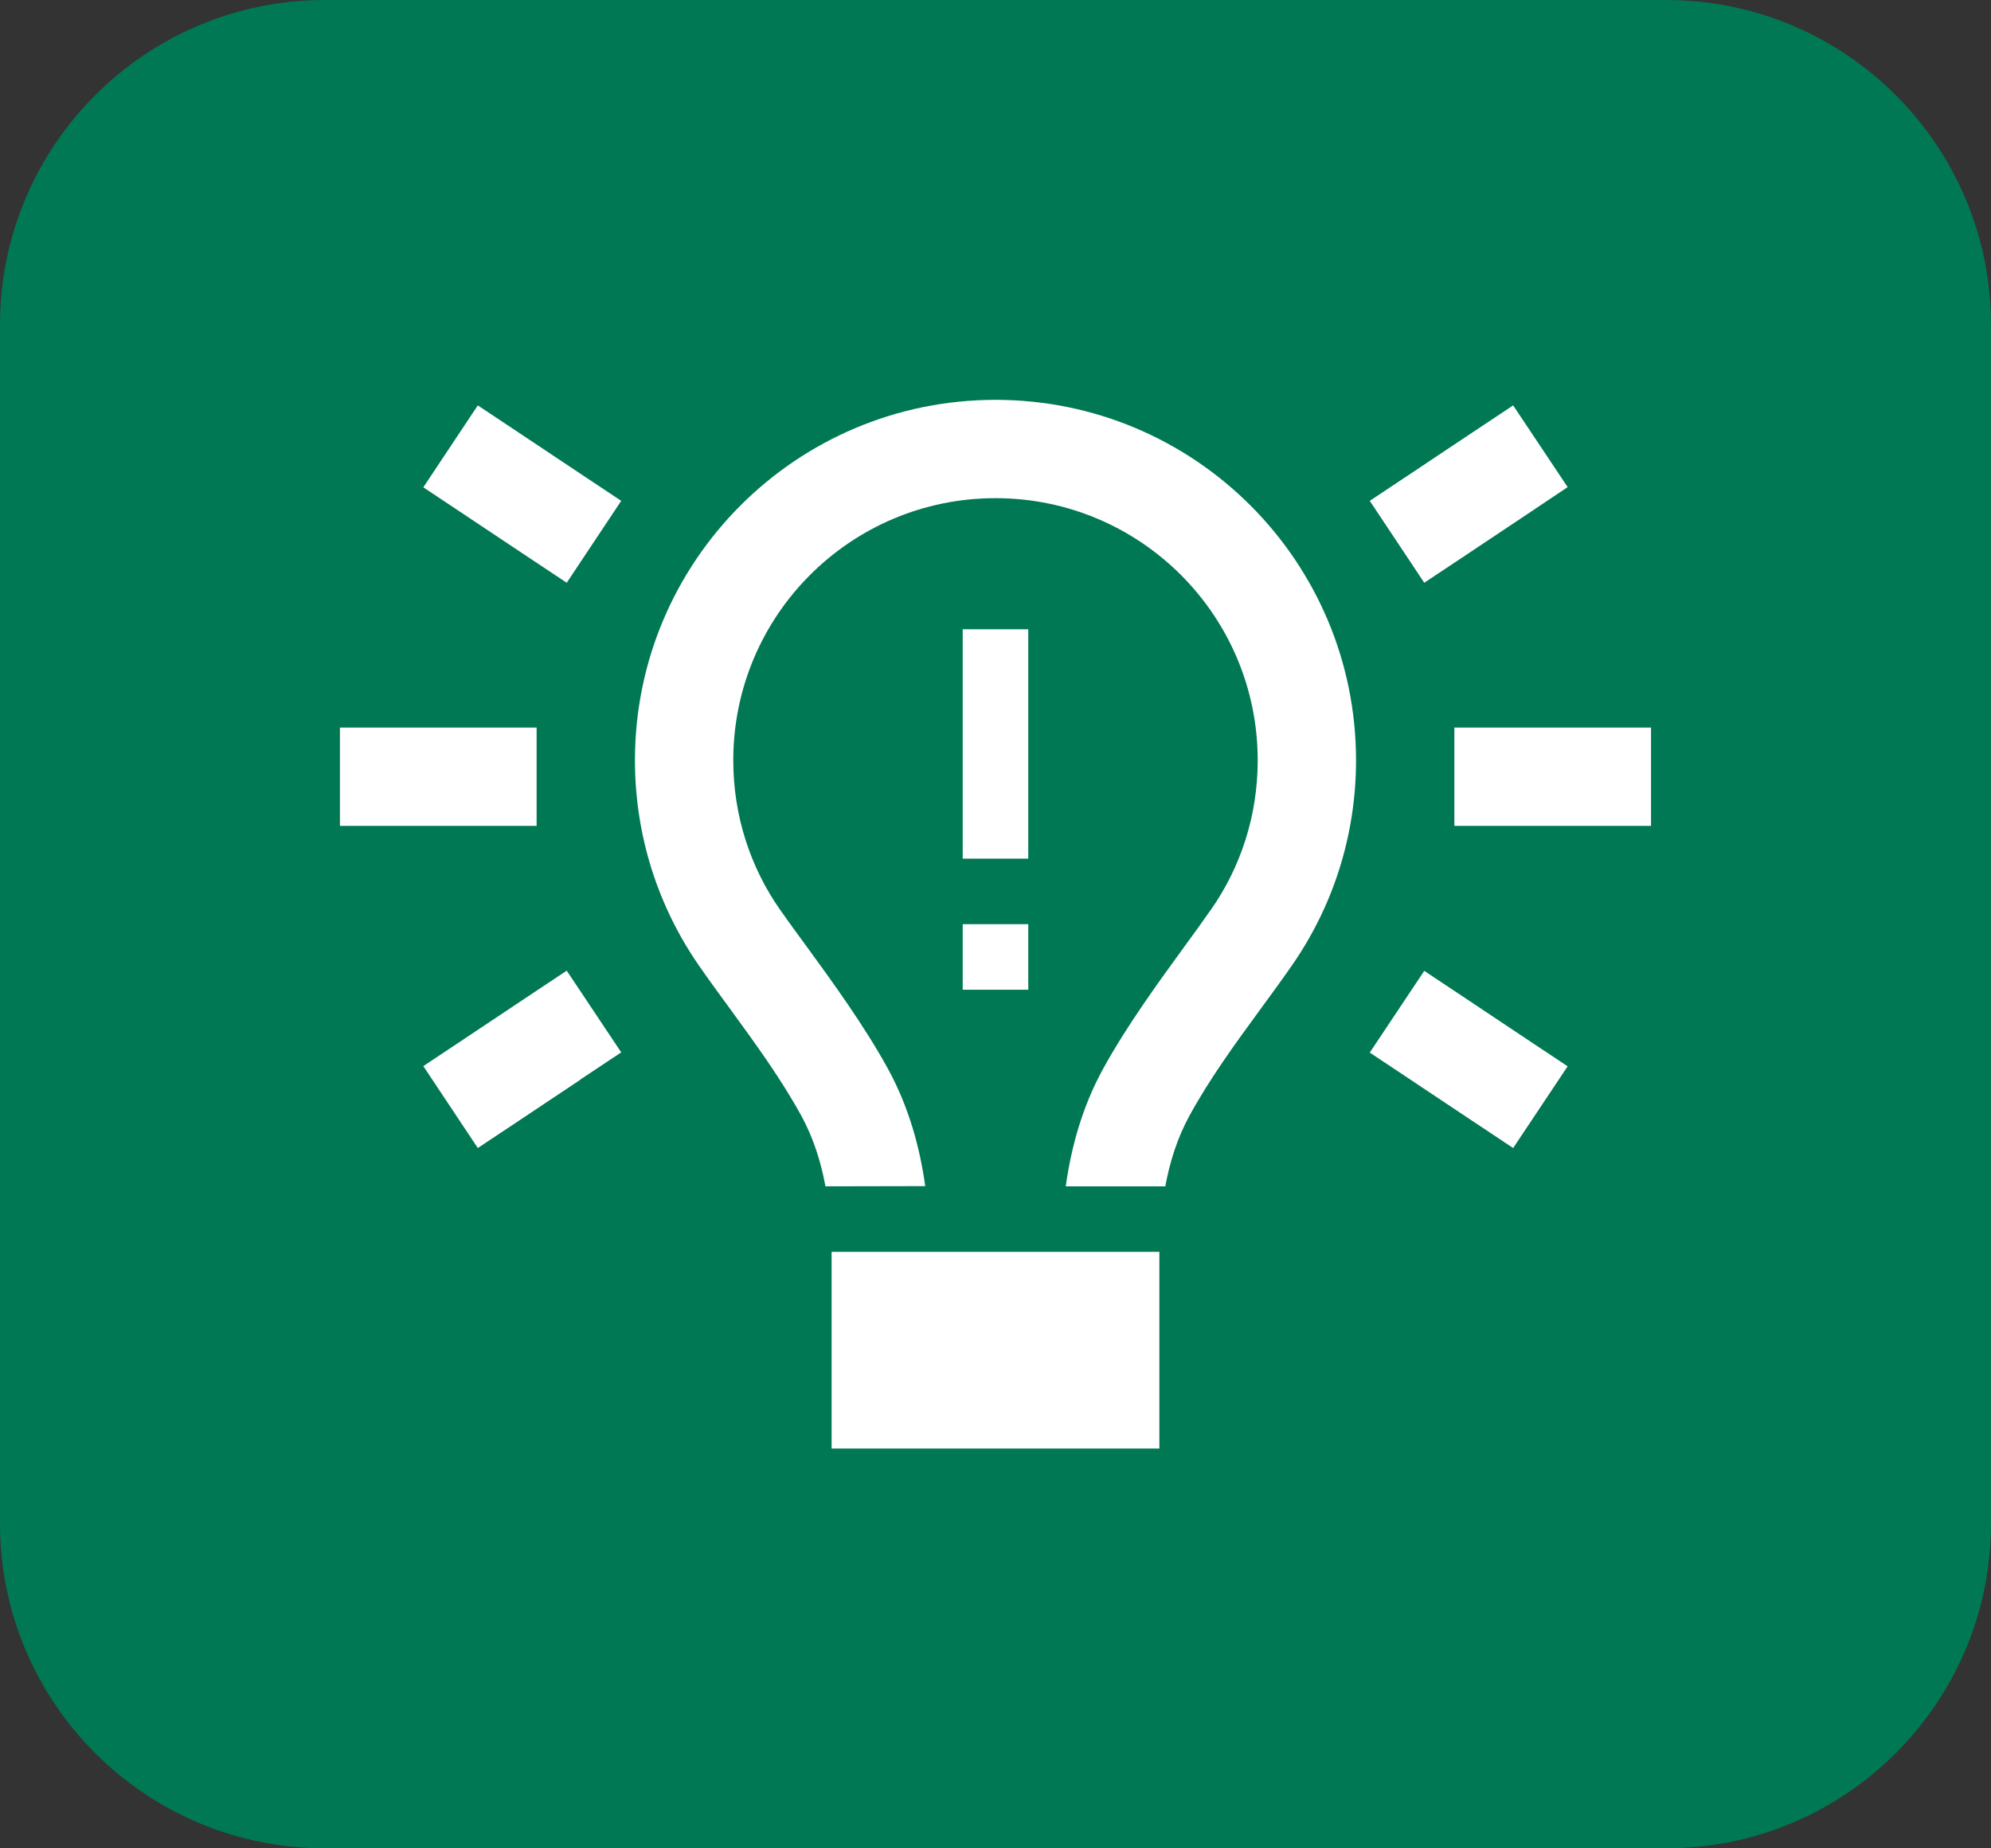 <svg width="98" height="91" viewBox="0 0 98 91" fill="none" xmlns="http://www.w3.org/2000/svg">
<rect x="0" y="0" width="98" height="91" fill="#333333" stroke="none"/>
<path d="M0 16C0 7.163 7.163 0 16 0H82C90.837 0 98 7.163 98 16V75C98 83.837 90.837 91 82 91H16C7.163 91 0 83.837 0 75V16Z" fill="#007853"/>
<path d="M59.607 44.784C61.059 42.707 61.906 40.176 61.906 37.433C61.906 30.304 56.128 24.526 48.999 24.526C41.87 24.526 36.093 30.304 36.093 37.433C36.093 40.176 36.94 42.707 38.392 44.784C38.765 45.319 39.208 45.923 39.682 46.569C40.983 48.354 42.536 50.491 43.695 52.599C44.744 54.514 45.279 56.511 45.541 58.397L40.63 58.407C40.408 57.197 40.035 56.017 39.44 54.928C38.442 53.113 37.202 51.409 35.961 49.705C35.437 48.989 34.913 48.273 34.409 47.547C32.422 44.683 31.253 41.194 31.253 37.433C31.253 27.632 39.198 19.686 48.999 19.686C58.8 19.686 66.746 27.632 66.746 37.433C66.746 41.194 65.576 44.683 63.58 47.547C63.076 48.273 62.551 48.989 62.027 49.705C60.787 51.399 59.547 53.103 58.548 54.928C57.953 56.017 57.58 57.197 57.358 58.407H52.458C52.72 56.521 53.255 54.514 54.303 52.609C55.463 50.501 57.016 48.364 58.316 46.579C58.79 45.934 59.224 45.329 59.597 44.794L59.607 44.784ZM40.933 71.314V61.633H57.066V71.314H40.933ZM50.613 32.593V40.66V42.273H47.386V40.66V32.593V30.98H50.613V32.593ZM50.613 45.5V48.727H47.386V45.5H50.613ZM25.535 21.3L26.14 21.703L28.56 23.317L30.577 24.658L27.895 28.691L25.878 27.35L23.458 25.737L22.853 25.333L20.836 23.992L23.518 19.959L25.535 21.3ZM75.145 25.333L74.54 25.737L72.121 27.35L70.104 28.691L67.422 24.658L69.438 23.317L71.858 21.703L72.463 21.3L74.48 19.959L77.162 23.982L75.145 25.333ZM19.152 35.82H23.992H26.413V40.66H23.992H19.152H16.732V35.82H19.152ZM74.006 35.82H78.846H81.266V40.66H78.846H74.006H71.586V35.82H74.006ZM28.56 53.163L26.14 54.777L25.535 55.18L23.518 56.521L20.836 52.488L22.853 51.147L23.458 50.743L25.878 49.13L27.895 47.789L30.577 51.812L28.56 53.153V53.163ZM72.121 49.14L74.54 50.753L75.145 51.157L77.162 52.498L74.48 56.521L72.463 55.18L71.858 54.777L69.438 53.163L67.422 51.822L70.104 47.799L72.121 49.14Z" fill="white"/>
</svg>
